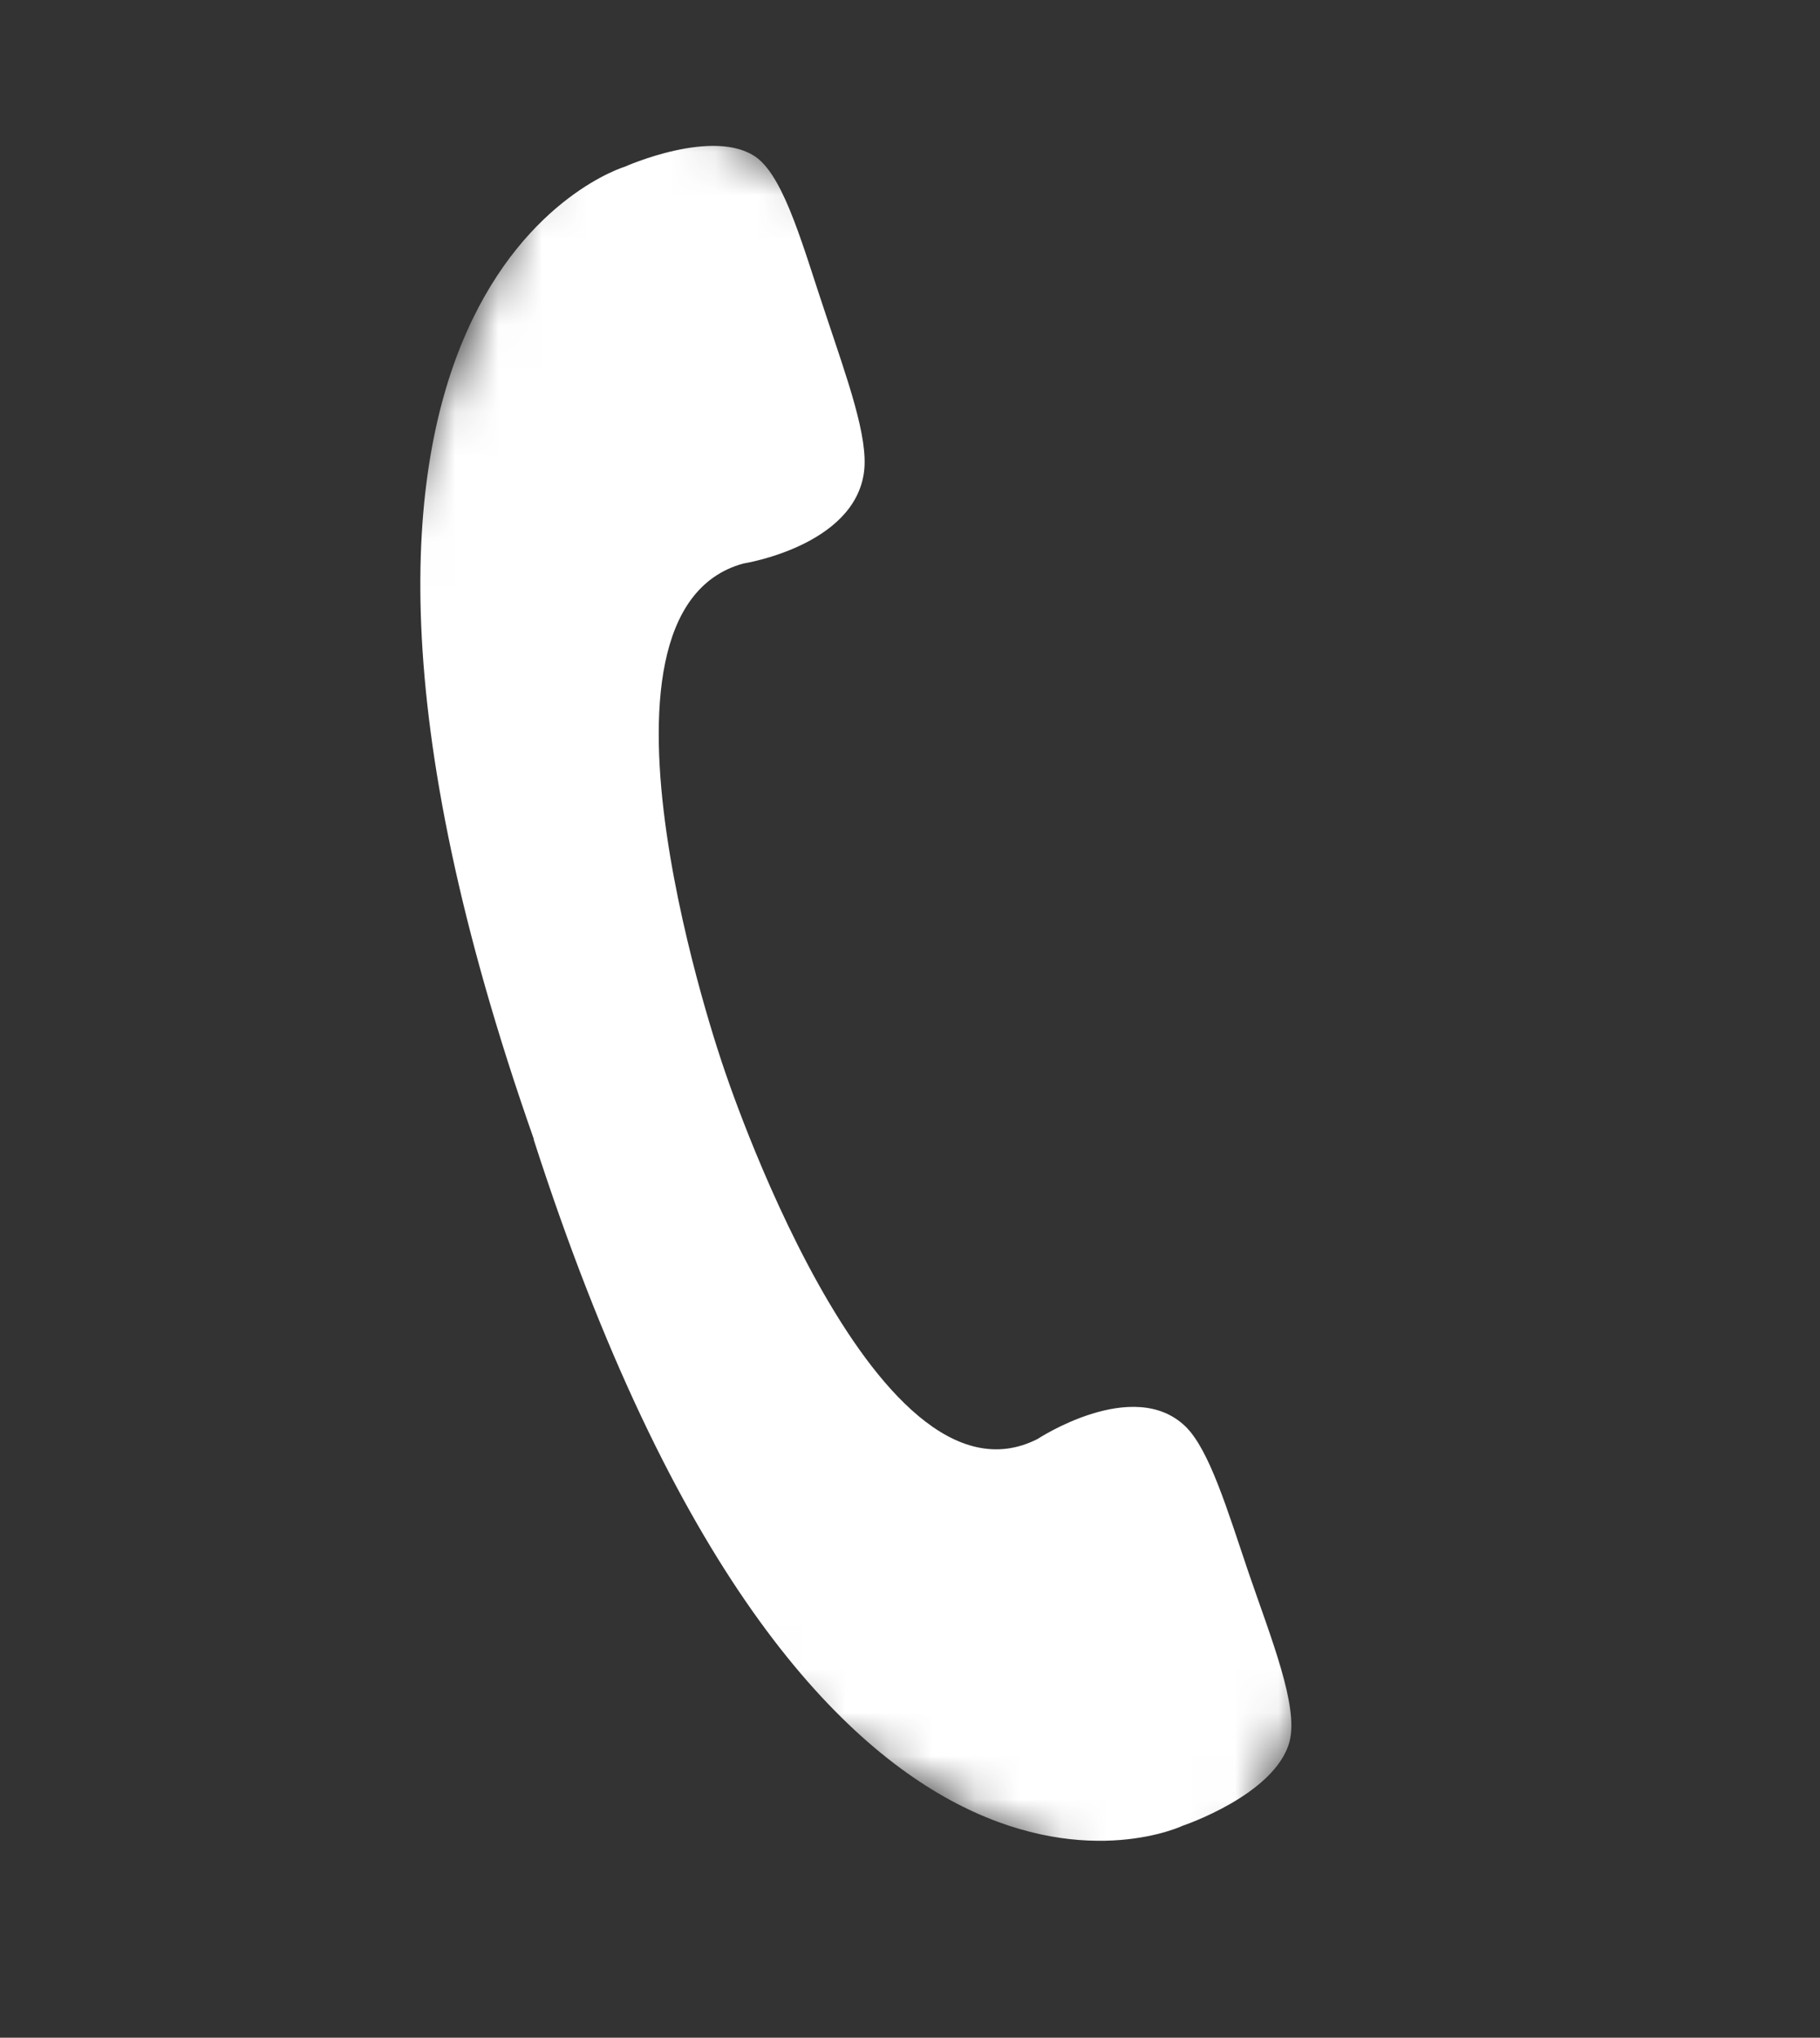 <svg width="42" height="47" viewBox="0 0 42 47" fill="none" xmlns="http://www.w3.org/2000/svg">
<rect x="0" y="0" width="42" height="47" fill="#333333" stroke="none"/>
<mask id="mask0_87_532" style="mask-type:luminance" maskUnits="userSpaceOnUse" x="1" y="1" width="39" height="44">
<path d="M39.837 15.536L13.4 1.403L1.391 30.577L27.828 44.71L39.837 15.536Z" fill="white"/>
</mask>
<g mask="url(#mask0_87_532)">
<path d="M12.317 26.287C18.738 46.202 27.291 42.111 27.291 42.111C27.291 42.111 29.431 41.396 29.759 40.169C29.97 39.351 29.337 37.801 28.81 36.263C28.321 34.817 27.909 33.442 27.359 32.903C26.153 31.735 23.942 33.191 23.942 33.191C20.129 35.127 16.689 24.593 16.689 24.593C16.689 24.593 13.052 14.125 17.152 12.998C17.152 12.998 19.716 12.599 19.939 10.884C20.043 10.088 19.554 8.75 19.069 7.292C18.548 5.752 18.121 4.135 17.465 3.637C16.486 2.92 14.414 3.847 14.414 3.847C14.414 3.847 5.383 6.547 12.321 26.279L12.316 26.291L12.317 26.287Z" fill="white"/>
</g>
</svg>
